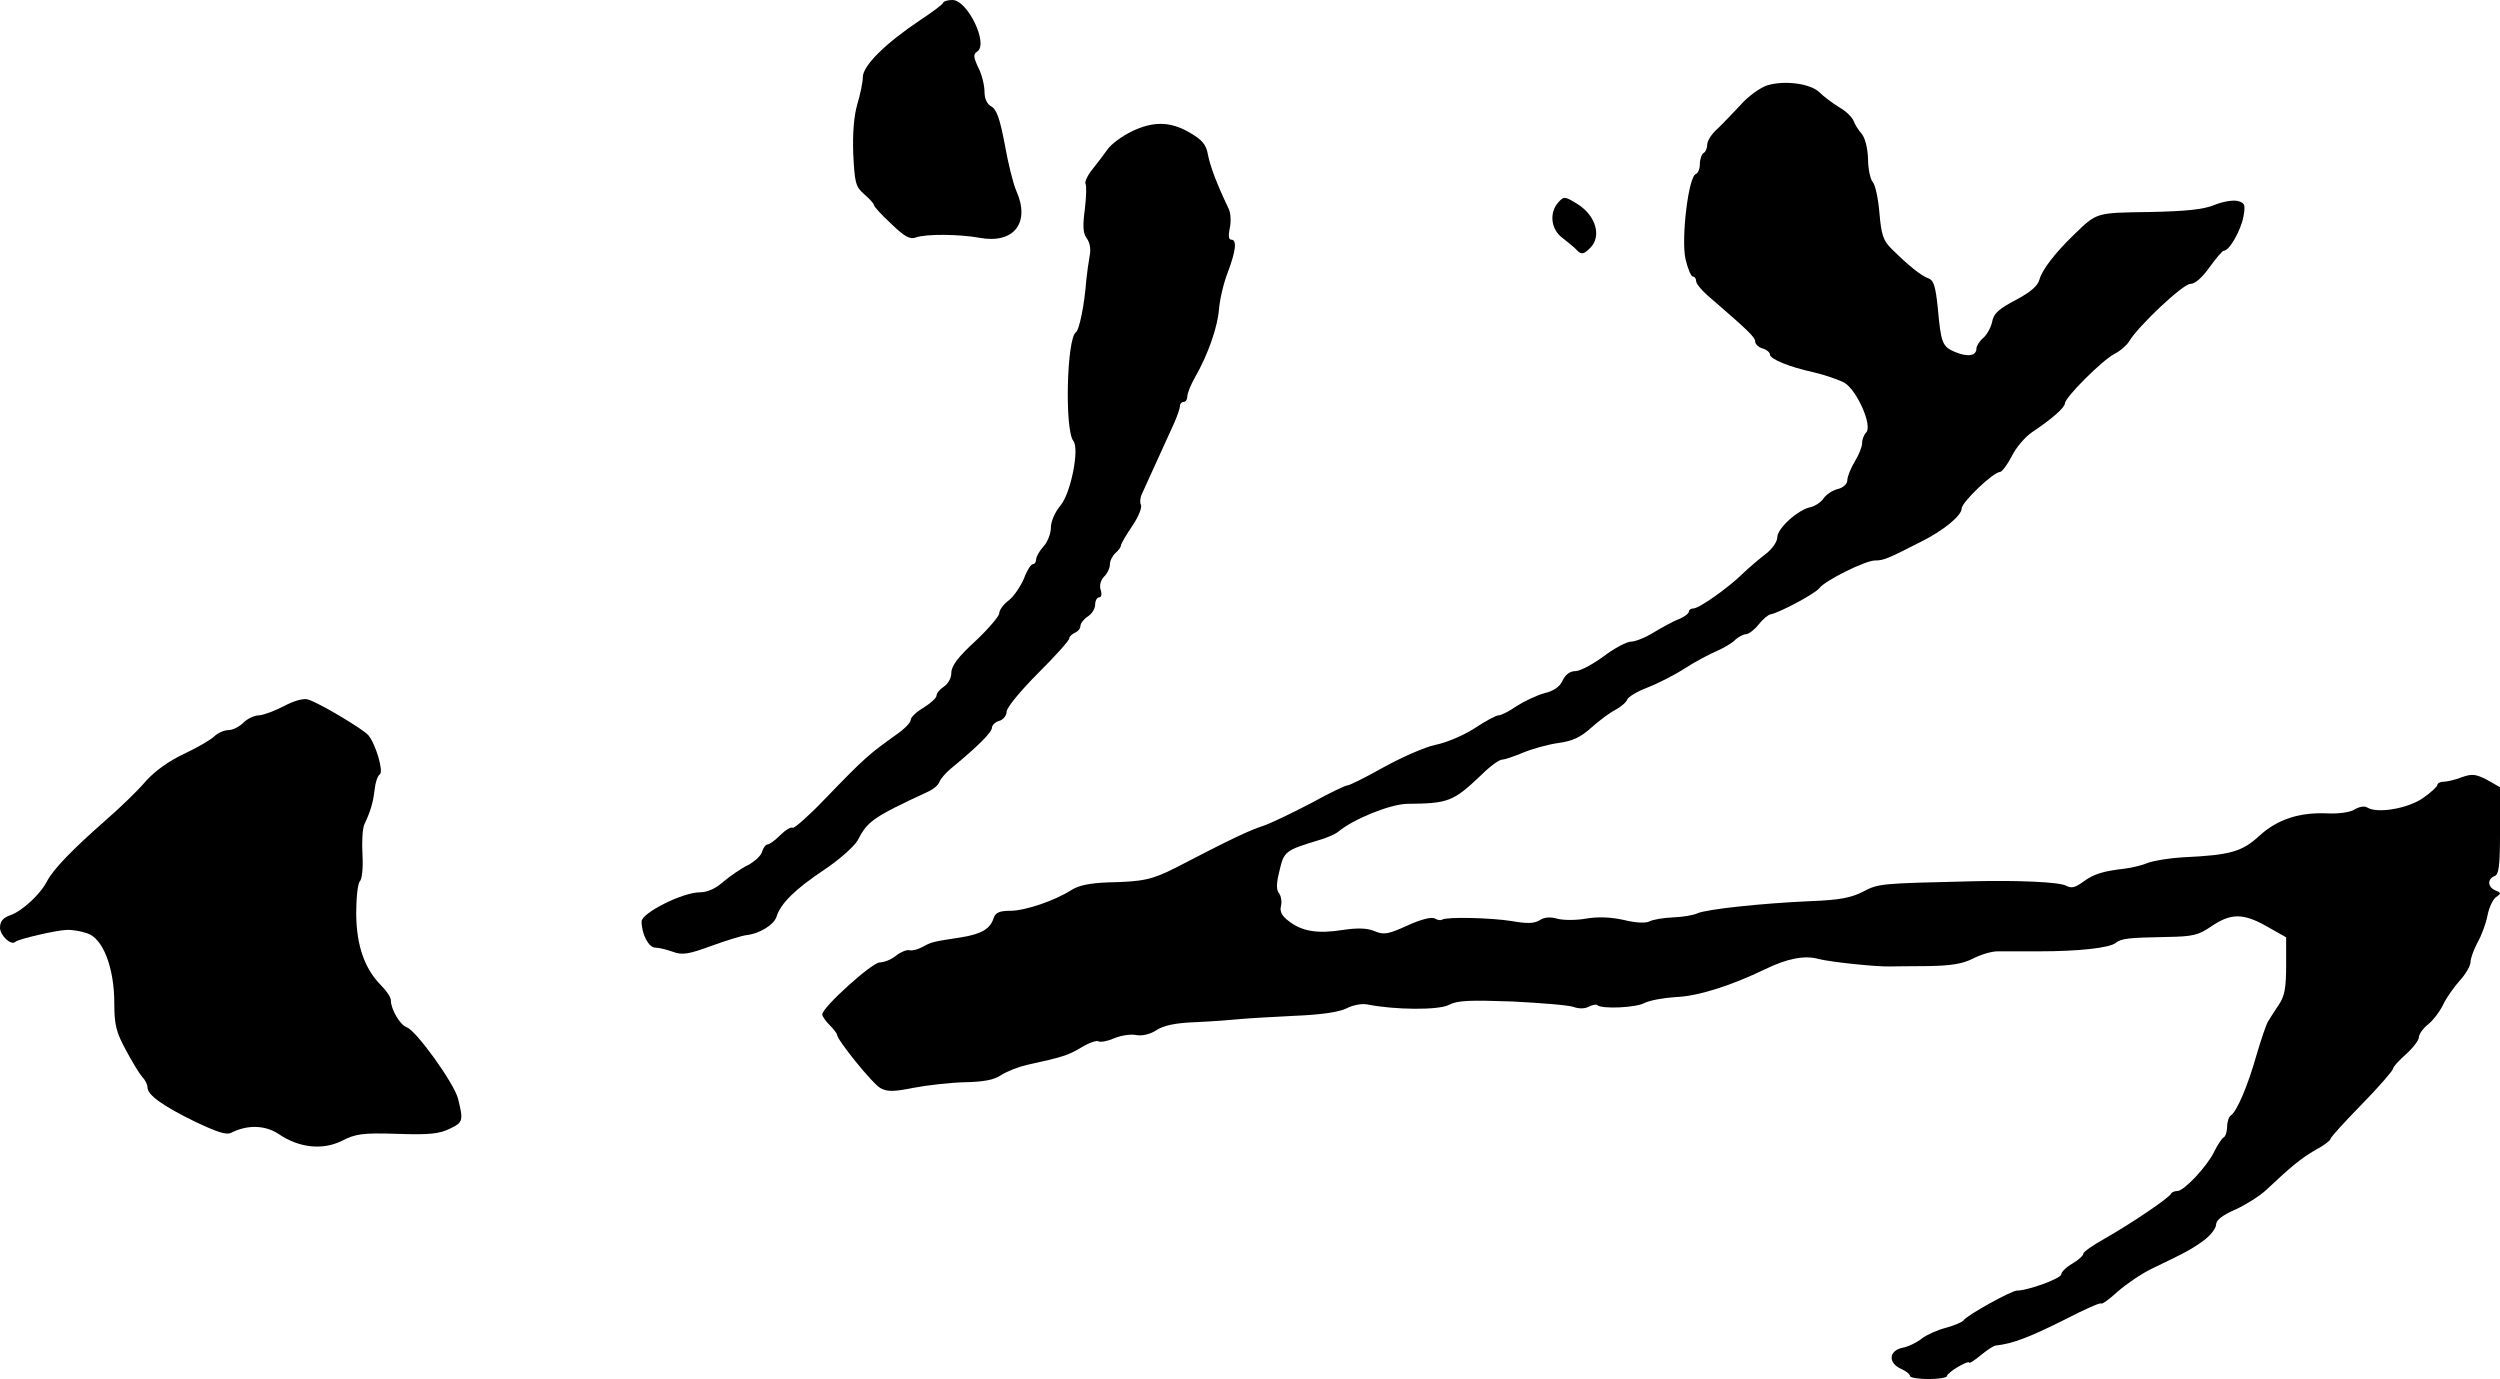 <?xml version="1.0" standalone="no"?>
<!DOCTYPE svg PUBLIC "-//W3C//DTD SVG 20010904//EN"
 "http://www.w3.org/TR/2001/REC-SVG-20010904/DTD/svg10.dtd">
<svg version="1.0" xmlns="http://www.w3.org/2000/svg"
 width="678pt" height="374pt" viewBox="0 0 678 374"
 preserveAspectRatio="xMidYMid meet">
<g transform="translate(0,374) scale(0.1,-0.1)"
fill="#000000" stroke="none">
<path d="M2558 3733 c-1 -5 -30 -26 -63 -48 -93 -62 -155 -123 -155 -154 0
-14 -7 -47 -15 -74 -9 -31 -13 -77 -11 -134 4 -79 6 -89 30 -110 14 -12 26
-25 26 -29 0 -4 21 -27 47 -51 36 -35 51 -43 67 -37 27 10 119 9 173 -1 93
-17 138 41 99 128 -8 18 -22 74 -31 125 -13 69 -22 95 -36 103 -12 6 -19 21
-19 40 0 17 -7 47 -17 66 -13 28 -14 36 -3 43 32 20 -26 140 -67 140 -12 0
-23 -3 -25 -7z"/>
<path d="M4791 3508 c-19 -7 -51 -30 -70 -52 -20 -21 -48 -51 -63 -65 -16 -14
-28 -33 -28 -43 0 -9 -4 -20 -10 -23 -5 -3 -10 -17 -10 -30 0 -13 -5 -25 -11
-27 -20 -7 -40 -175 -28 -230 6 -26 15 -48 20 -48 5 0 9 -6 9 -13 0 -7 18 -28
41 -47 101 -87 119 -105 119 -116 0 -7 9 -16 20 -19 11 -3 20 -11 20 -16 0
-13 52 -34 120 -49 30 -7 67 -20 82 -28 34 -20 77 -117 59 -135 -6 -6 -11 -19
-11 -29 0 -10 -9 -32 -20 -50 -11 -18 -20 -41 -20 -50 0 -10 -10 -20 -25 -24
-14 -3 -32 -15 -39 -25 -7 -11 -23 -21 -34 -24 -35 -6 -92 -58 -92 -82 0 -12
-13 -31 -31 -45 -17 -13 -44 -36 -61 -52 -39 -39 -120 -96 -135 -96 -7 0 -13
-4 -13 -9 0 -5 -12 -14 -27 -20 -16 -6 -46 -23 -68 -36 -22 -14 -50 -25 -61
-25 -12 0 -46 -18 -75 -40 -30 -22 -64 -40 -76 -40 -15 0 -27 -9 -35 -25 -7
-17 -24 -29 -50 -35 -21 -6 -55 -22 -75 -35 -20 -14 -42 -25 -49 -25 -7 0 -36
-16 -65 -35 -29 -19 -76 -39 -106 -45 -29 -6 -92 -34 -141 -61 -48 -27 -92
-49 -98 -49 -6 0 -51 -22 -100 -49 -50 -26 -108 -54 -129 -61 -37 -12 -86 -35
-236 -113 -65 -33 -89 -38 -184 -40 -49 -2 -79 -8 -98 -20 -45 -29 -126 -57
-167 -57 -29 0 -40 -5 -45 -19 -9 -30 -33 -44 -88 -53 -80 -12 -81 -13 -105
-26 -13 -7 -28 -11 -35 -9 -7 2 -23 -4 -36 -14 -13 -11 -33 -19 -45 -19 -21 0
-156 -122 -156 -141 0 -5 9 -18 20 -29 11 -11 20 -23 20 -26 0 -14 97 -134
118 -145 18 -10 36 -10 90 1 37 7 99 14 138 15 51 1 80 6 100 20 16 10 47 22
69 27 96 21 112 26 147 47 21 13 42 20 47 17 5 -3 24 0 42 8 19 8 46 12 60 9
17 -3 38 2 55 13 19 13 52 20 108 22 45 2 97 6 116 8 19 2 86 6 148 9 75 3
122 10 143 20 17 9 42 14 57 11 75 -15 194 -16 222 -1 23 12 56 13 171 9 79
-4 154 -10 167 -15 14 -5 30 -5 41 1 10 5 21 7 23 4 12 -11 105 -7 128 6 14 7
52 14 85 16 58 2 148 30 243 76 60 29 107 38 145 27 32 -8 154 -21 192 -20 11
0 58 1 104 1 62 1 93 6 121 20 21 11 51 20 67 20 15 0 66 0 113 0 106 0 191 9
208 23 15 12 34 14 138 16 71 1 86 5 120 28 54 37 87 37 151 1 l53 -30 0 -76
c0 -60 -4 -84 -20 -107 -11 -16 -24 -37 -29 -45 -5 -8 -19 -49 -31 -90 -24
-85 -54 -155 -70 -165 -5 -3 -10 -17 -10 -30 0 -13 -4 -27 -10 -30 -5 -3 -16
-20 -25 -38 -19 -40 -82 -107 -100 -107 -7 0 -15 -3 -17 -7 -4 -11 -111 -83
-180 -122 -32 -18 -58 -36 -58 -41 0 -5 -13 -17 -30 -27 -16 -9 -30 -23 -30
-29 0 -11 -90 -44 -120 -44 -15 0 -138 -68 -145 -81 -3 -4 -25 -14 -48 -20
-23 -6 -52 -19 -65 -29 -12 -10 -36 -22 -52 -25 -38 -8 -40 -41 -5 -57 14 -6
25 -15 25 -20 0 -4 23 -8 50 -8 28 0 50 4 50 8 0 4 14 16 30 25 17 10 30 15
30 12 0 -4 14 5 31 19 17 14 36 27 42 27 45 5 88 21 186 70 52 27 97 47 99 44
3 -3 23 12 46 33 23 20 64 48 91 61 98 47 110 54 143 78 17 13 32 32 32 42 0
12 18 26 53 41 28 13 66 37 82 52 69 65 96 87 134 109 23 12 41 26 41 30 0 4
38 46 85 94 47 48 85 92 85 97 0 5 16 22 35 39 19 17 35 38 35 46 0 8 11 24
25 35 13 10 32 35 41 54 9 19 30 48 45 65 16 17 29 40 29 50 0 10 9 34 19 53
11 19 23 52 27 73 4 21 14 43 23 50 15 10 14 12 -1 18 -22 9 -23 31 -3 39 12
4 15 28 15 123 l0 118 -35 20 c-31 16 -41 17 -69 7 -18 -7 -40 -12 -49 -12 -9
0 -17 -4 -17 -9 0 -4 -18 -21 -40 -36 -41 -28 -123 -42 -150 -25 -8 5 -22 2
-34 -5 -12 -8 -42 -12 -71 -11 -79 4 -139 -16 -188 -61 -47 -43 -78 -52 -207
-58 -36 -2 -78 -9 -95 -15 -16 -7 -46 -14 -65 -16 -58 -7 -81 -14 -110 -35
-22 -16 -32 -19 -47 -11 -18 10 -131 15 -253 12 -252 -6 -255 -6 -297 -28 -33
-17 -65 -23 -145 -26 -134 -6 -281 -22 -305 -33 -10 -5 -40 -10 -66 -11 -26
-1 -55 -6 -64 -11 -10 -5 -37 -4 -69 4 -36 8 -70 9 -101 4 -27 -5 -61 -5 -78
-1 -20 6 -37 5 -50 -4 -15 -9 -35 -9 -75 -2 -56 9 -176 12 -189 4 -4 -3 -13
-1 -20 3 -8 5 -37 -2 -74 -19 -53 -24 -64 -26 -90 -15 -20 8 -45 9 -85 3 -69
-11 -111 -4 -147 24 -19 14 -25 27 -21 41 3 12 0 27 -5 34 -8 9 -8 27 1 62 12
52 16 55 105 82 22 6 47 17 55 24 41 34 140 74 186 75 113 1 125 6 202 79 23
23 48 41 56 41 7 0 33 9 57 19 24 10 67 22 95 26 38 5 60 15 90 42 21 19 51
41 65 48 15 8 29 20 32 28 3 7 27 22 54 32 26 10 72 33 100 51 29 19 69 40 88
48 20 9 43 22 51 31 9 8 22 15 29 15 7 0 23 12 34 26 11 14 26 27 33 28 23 4
121 56 132 71 16 21 125 75 151 75 23 0 33 4 125 51 62 31 110 71 110 90 0 17
86 99 104 99 6 1 20 20 32 43 11 23 36 52 55 65 54 36 88 66 89 78 0 16 101
117 134 134 16 8 34 24 40 34 24 41 146 156 166 156 13 0 32 17 52 45 18 25
35 45 39 45 15 0 46 55 53 92 6 33 4 38 -16 43 -13 3 -41 -2 -63 -11 -29 -12
-76 -17 -176 -19 -145 -2 -142 -1 -203 -60 -54 -52 -88 -97 -95 -123 -5 -18
-24 -34 -65 -56 -44 -23 -59 -36 -63 -57 -3 -16 -14 -36 -24 -45 -11 -9 -19
-23 -19 -29 0 -20 -23 -24 -57 -10 -36 15 -39 24 -48 122 -6 57 -11 73 -25 78
-18 6 -54 34 -101 81 -22 22 -27 38 -32 96 -3 38 -11 76 -18 84 -7 8 -13 37
-13 64 -1 28 -8 56 -17 67 -9 10 -19 26 -22 35 -4 10 -21 27 -39 37 -18 11
-42 29 -53 40 -25 25 -97 34 -144 19z"/>
<path d="M3068 3383 c-26 -13 -55 -34 -65 -49 -10 -14 -28 -38 -41 -54 -13
-16 -21 -34 -18 -39 3 -5 2 -36 -2 -69 -6 -45 -5 -64 5 -78 9 -12 12 -30 8
-49 -3 -16 -7 -46 -9 -65 -5 -67 -19 -135 -28 -141 -25 -16 -31 -265 -7 -295
17 -21 -7 -142 -35 -175 -15 -18 -26 -43 -26 -60 0 -16 -9 -39 -20 -51 -11
-12 -20 -28 -20 -35 0 -7 -4 -13 -9 -13 -5 0 -16 -17 -24 -39 -9 -21 -27 -48
-41 -59 -15 -11 -26 -27 -26 -35 0 -8 -29 -42 -65 -76 -47 -43 -65 -67 -65
-86 0 -14 -9 -30 -20 -37 -11 -7 -20 -18 -20 -24 0 -7 -16 -21 -35 -33 -19
-11 -35 -26 -35 -33 0 -7 -16 -24 -36 -38 -78 -56 -85 -61 -198 -178 -43 -45
-82 -79 -86 -77 -5 3 -20 -6 -34 -20 -14 -14 -29 -25 -34 -25 -5 0 -12 -9 -15
-19 -2 -11 -20 -27 -38 -37 -19 -9 -49 -30 -67 -45 -21 -19 -44 -29 -64 -29
-47 0 -158 -56 -158 -79 0 -34 19 -71 37 -71 9 0 30 -5 47 -11 27 -10 43 -7
106 16 41 15 84 28 95 29 35 4 74 28 81 50 11 36 51 75 129 127 42 28 82 64
91 80 27 52 40 62 193 133 13 6 26 17 29 26 3 8 17 24 30 35 72 59 112 99 112
111 0 7 9 16 20 19 11 3 20 15 20 25 0 11 38 57 85 104 47 47 85 89 85 95 0 5
7 11 15 15 8 3 15 11 15 18 0 7 9 19 20 26 11 7 20 21 20 32 0 11 5 20 11 20
6 0 8 9 4 20 -4 12 0 26 9 36 9 8 16 24 16 33 0 10 7 24 15 31 8 7 15 16 15
21 0 4 14 28 31 53 17 25 27 51 23 57 -3 6 -2 21 4 32 10 22 56 123 86 189 9
20 16 41 16 47 0 6 5 11 10 11 6 0 10 7 10 15 0 8 9 31 21 52 36 63 61 136 65
185 2 25 12 70 24 100 22 59 25 88 9 88 -7 0 -8 11 -4 31 4 17 3 41 -3 53 -32
67 -50 115 -56 146 -5 28 -15 40 -49 60 -53 31 -99 32 -159 3z"/>
<path d="M4226 3191 c-25 -28 -20 -73 11 -96 14 -11 33 -26 40 -34 12 -12 18
-11 36 7 31 31 15 87 -34 118 -35 22 -38 22 -53 5z"/>
<path d="M770 1825 c-25 -13 -55 -24 -67 -25 -13 0 -32 -9 -43 -20 -11 -11
-29 -20 -40 -20 -12 0 -30 -8 -40 -18 -11 -10 -48 -31 -82 -47 -40 -19 -77
-45 -103 -74 -22 -26 -71 -73 -109 -106 -90 -79 -141 -132 -158 -164 -18 -36
-68 -82 -100 -93 -20 -7 -28 -17 -28 -34 0 -21 31 -50 42 -38 7 7 109 31 138
32 14 1 39 -3 56 -9 43 -13 74 -93 74 -190 0 -58 5 -78 31 -126 17 -32 37 -65
45 -74 8 -8 14 -21 14 -28 0 -20 39 -49 127 -92 61 -29 87 -38 100 -31 44 22
91 21 128 -3 55 -38 120 -45 172 -19 37 19 56 22 150 19 87 -3 115 0 143 14
36 17 37 22 22 82 -11 42 -114 185 -139 193 -18 6 -43 49 -43 73 0 8 -11 25
-25 39 -46 46 -68 108 -69 195 0 43 4 83 10 89 6 6 9 37 7 72 -2 34 0 71 5 82
17 36 24 60 28 95 2 19 8 37 14 41 11 7 -11 82 -31 106 -13 16 -137 90 -164
97 -12 4 -39 -4 -65 -18z"/>
</g>
</svg>
